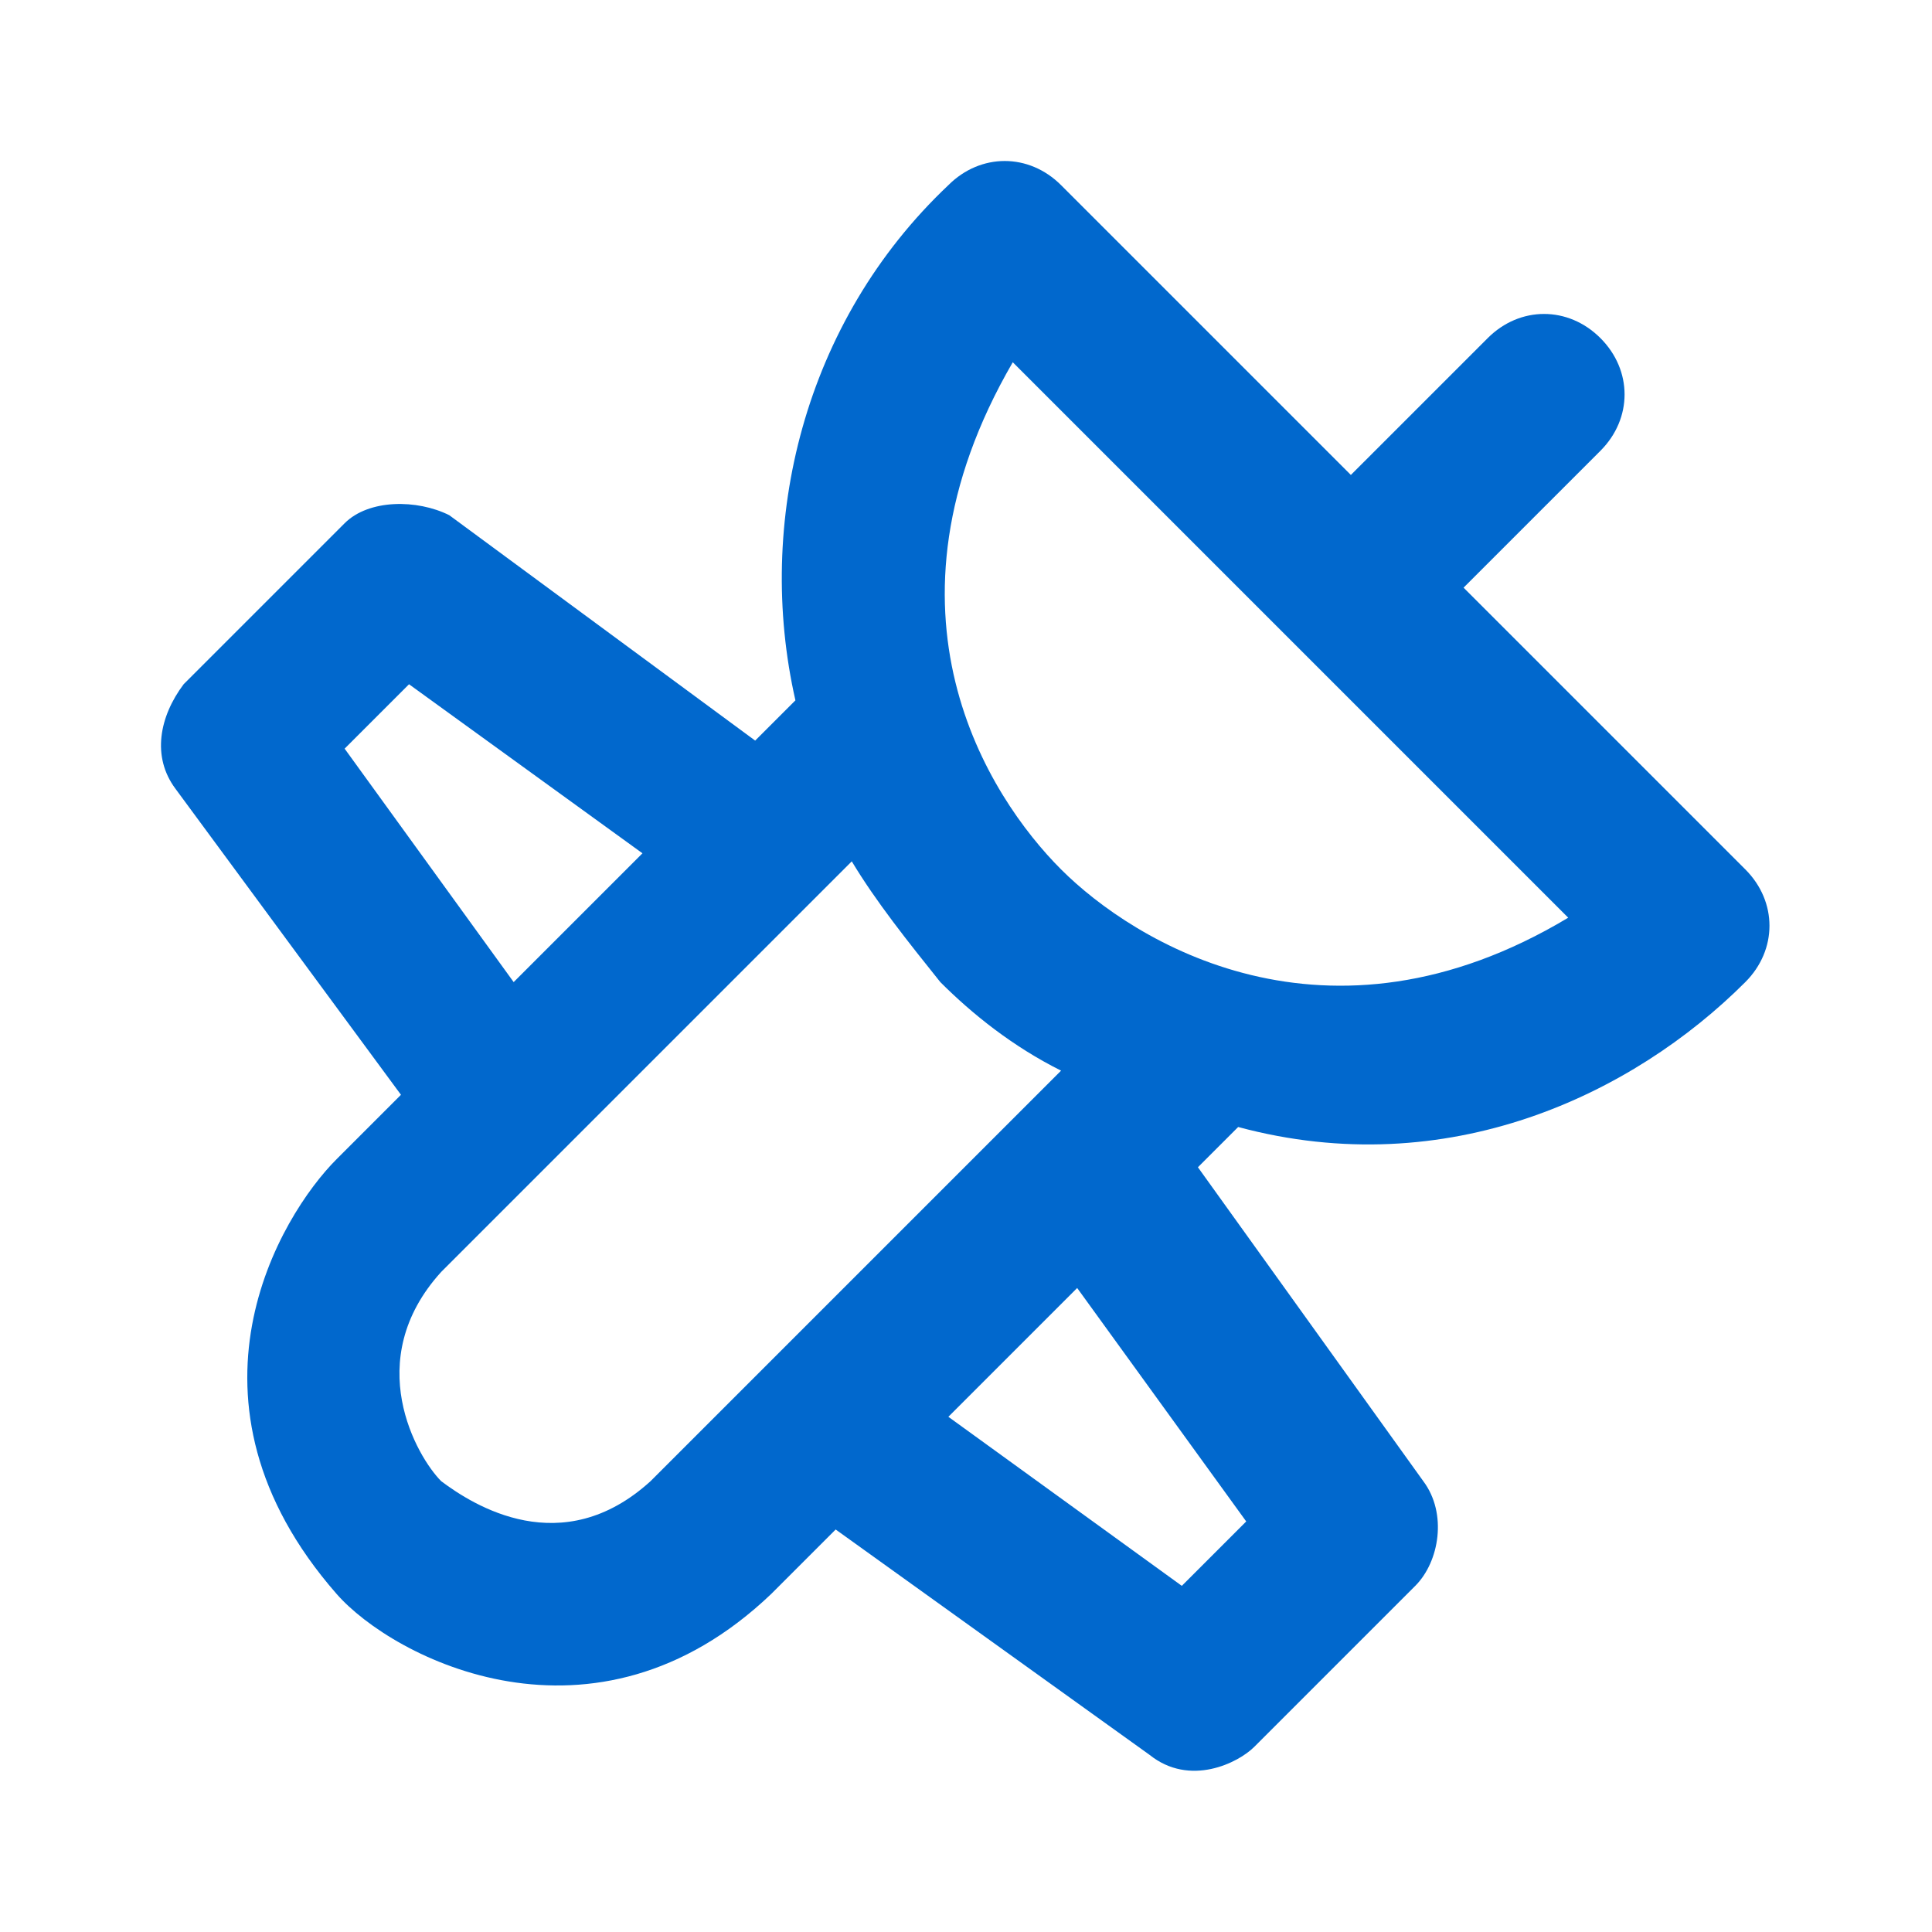 <svg width="24" height="24" viewBox="0 0 24 24" fill="none" xmlns="http://www.w3.org/2000/svg">
<path d="M21.681 12.2C22.081 11.8 22.081 11.2 21.681 10.8L18.181 7.3L19.881 5.6C20.281 5.2 20.281 4.6 19.881 4.2C19.481 3.8 18.881 3.8 18.481 4.2L16.781 5.9L13.181 2.3C12.781 1.9 12.181 1.9 11.781 2.3C9.981 4 9.381 6.5 9.881 8.7L9.381 9.2L5.581 6.4C5.181 6.2 4.581 6.2 4.281 6.5L2.281 8.5C1.981 8.9 1.881 9.4 2.181 9.8L4.981 13.6L4.181 14.4C3.481 15.1 2.081 17.4 4.181 19.8C4.881 20.6 7.381 21.9 9.581 19.8L10.381 19L14.281 21.8C14.781 22.2 15.381 21.9 15.581 21.7L17.581 19.7C17.881 19.4 17.981 18.8 17.681 18.4L14.881 14.5L15.381 14C17.981 14.7 20.281 13.6 21.681 12.2ZM4.281 9.3L5.081 8.5L7.981 10.6L6.381 12.2L4.281 9.3ZM8.081 18.4C6.981 19.4 5.881 18.7 5.481 18.4C5.181 18.1 4.481 16.9 5.481 15.8L10.581 10.7C10.881 11.2 11.281 11.7 11.681 12.2C12.081 12.6 12.581 13 13.181 13.3L8.081 18.4ZM15.481 18.9L14.681 19.7L11.781 17.6L13.381 16L15.481 18.9ZM13.181 10.8C12.281 9.9 10.781 7.6 12.581 4.5L19.481 11.4C16.481 13.2 14.081 11.7 13.181 10.8Z" fill="#0168CD"/>
</svg>
